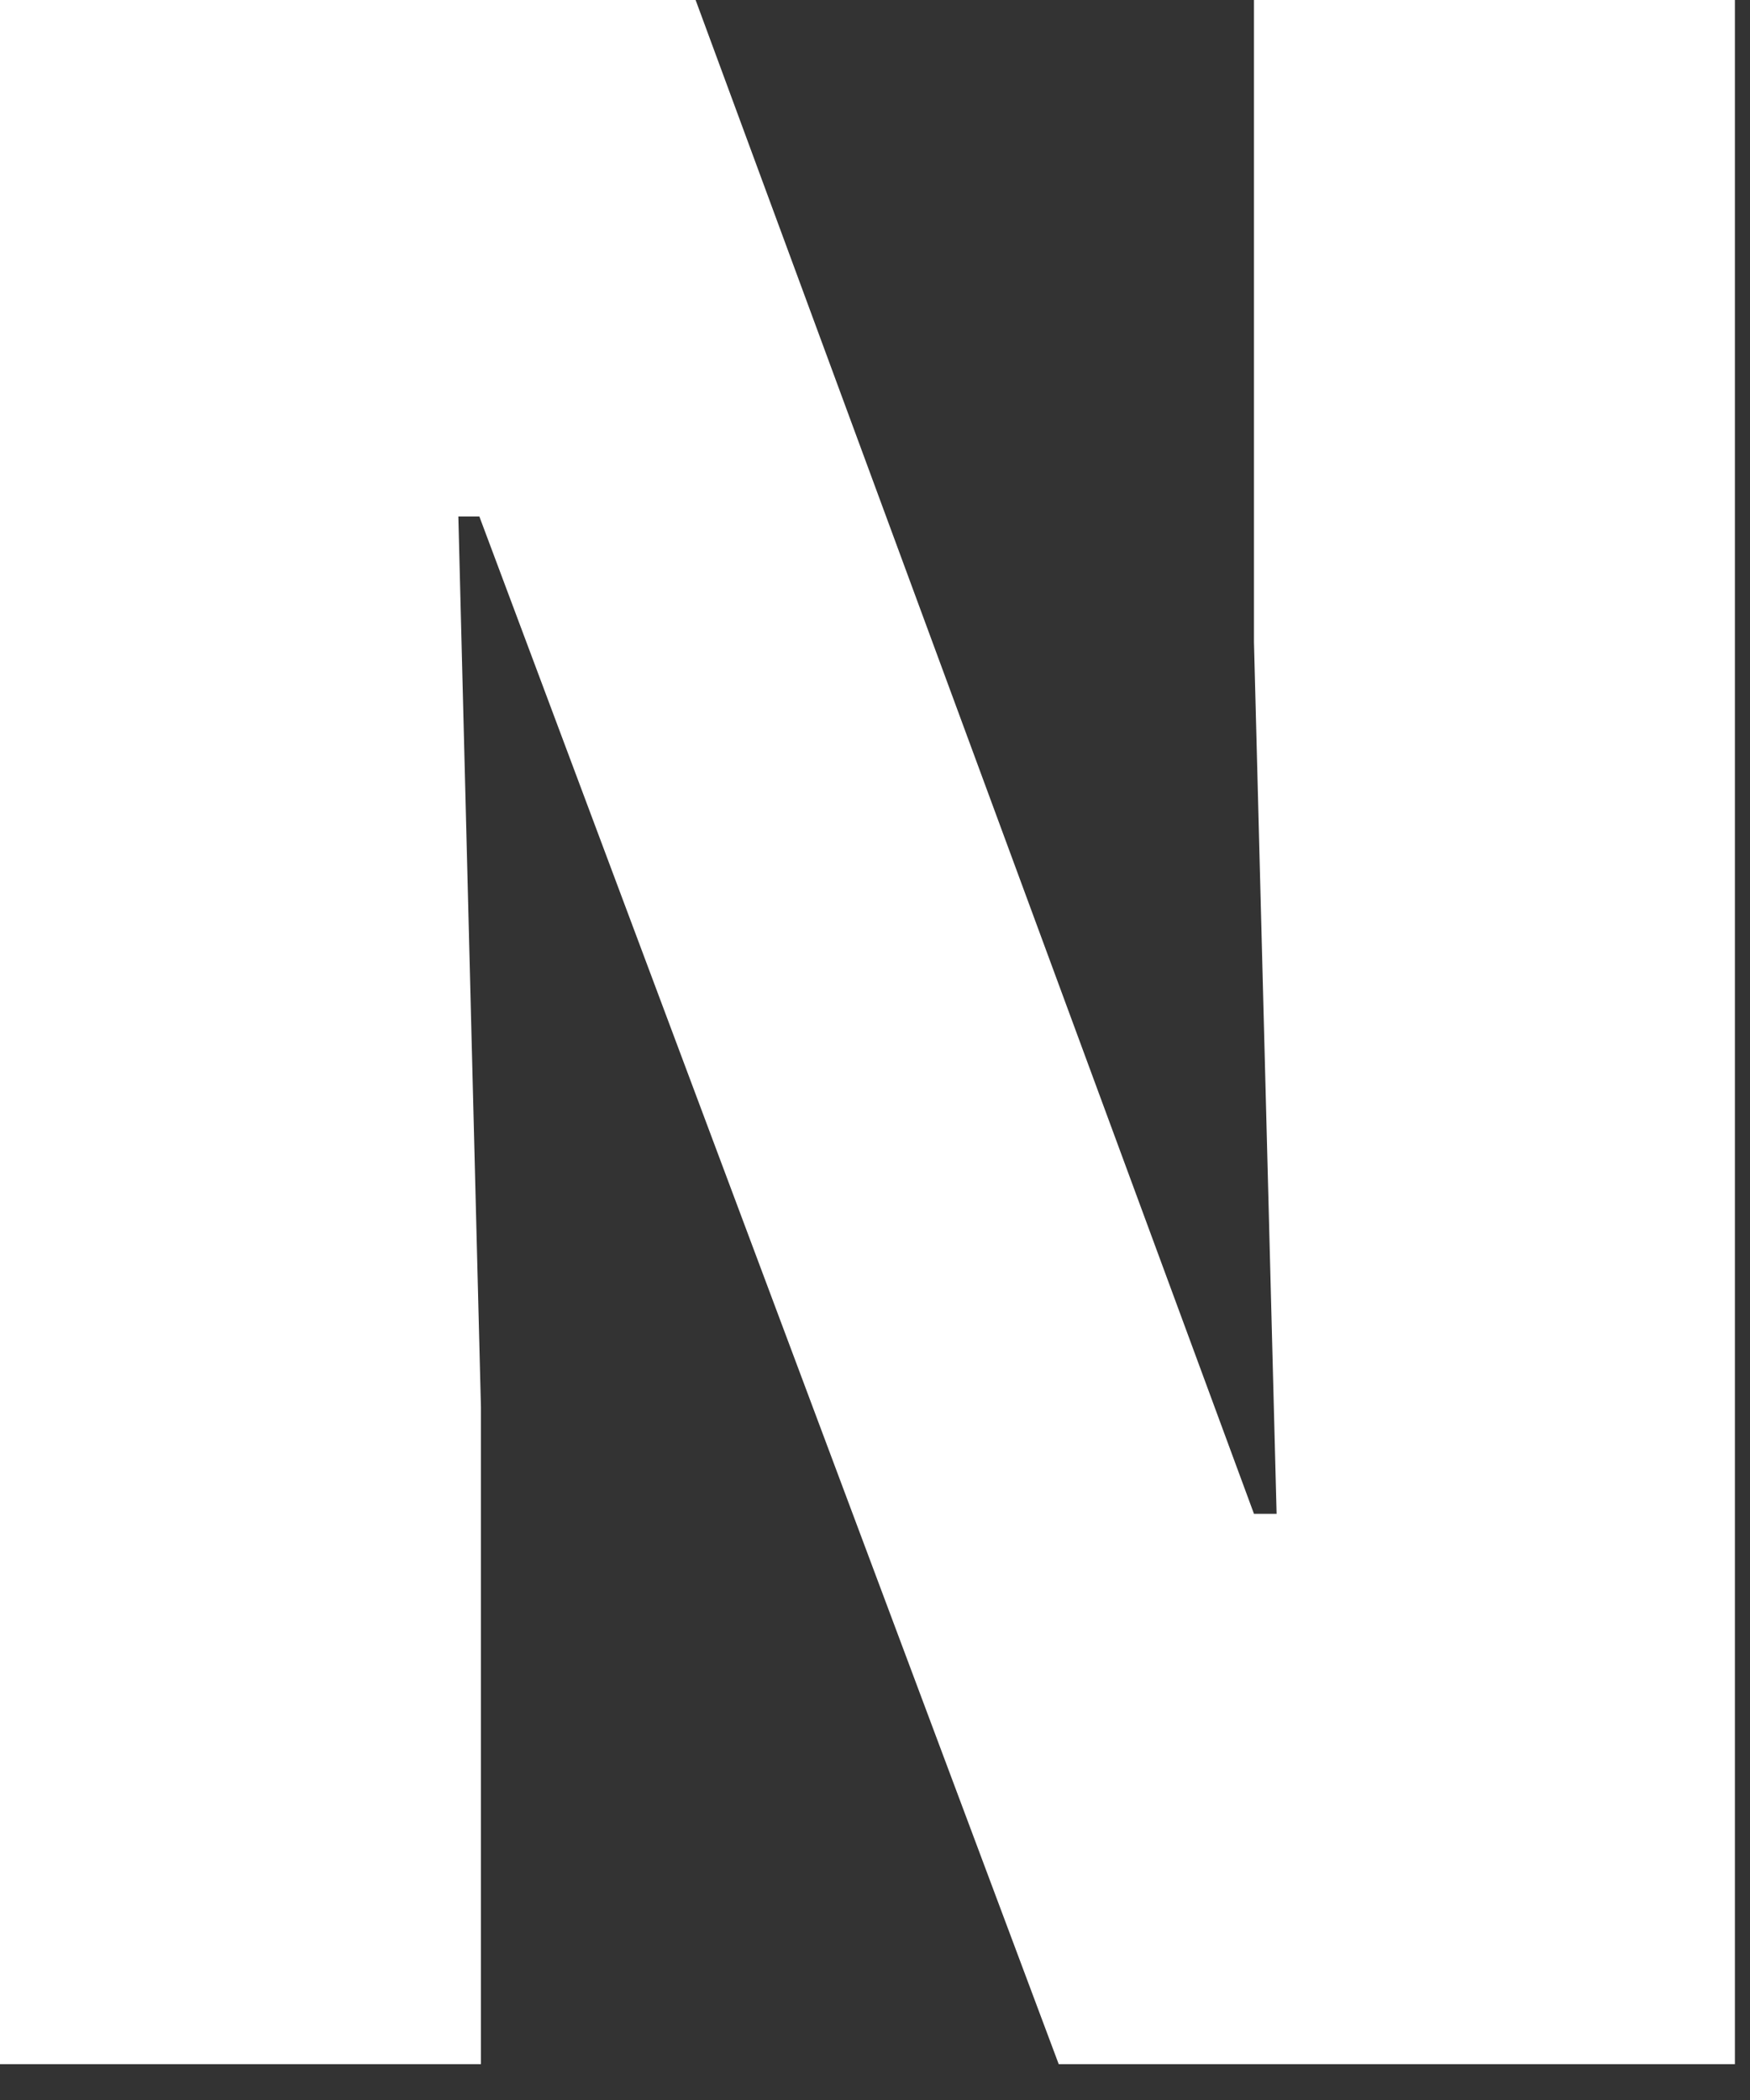 <?xml version="1.0" encoding="utf-8"?>
<svg xmlns="http://www.w3.org/2000/svg" fill="none" height="100%" overflow="visible" preserveAspectRatio="none" style="display: block;" viewBox="0 0 45 54" width="100%">
<rect x="0" y="0" width="45" height="54" fill="#333333" stroke="none"/>
<path d="M17.887 0L32.245 38.927H32.827L32.245 16.517V0H44.612V53.078H27.224L12.326 13.28H11.786L12.367 36.188V53.078H0V0H17.887Z" fill="white" id="Vector"/>
</svg>